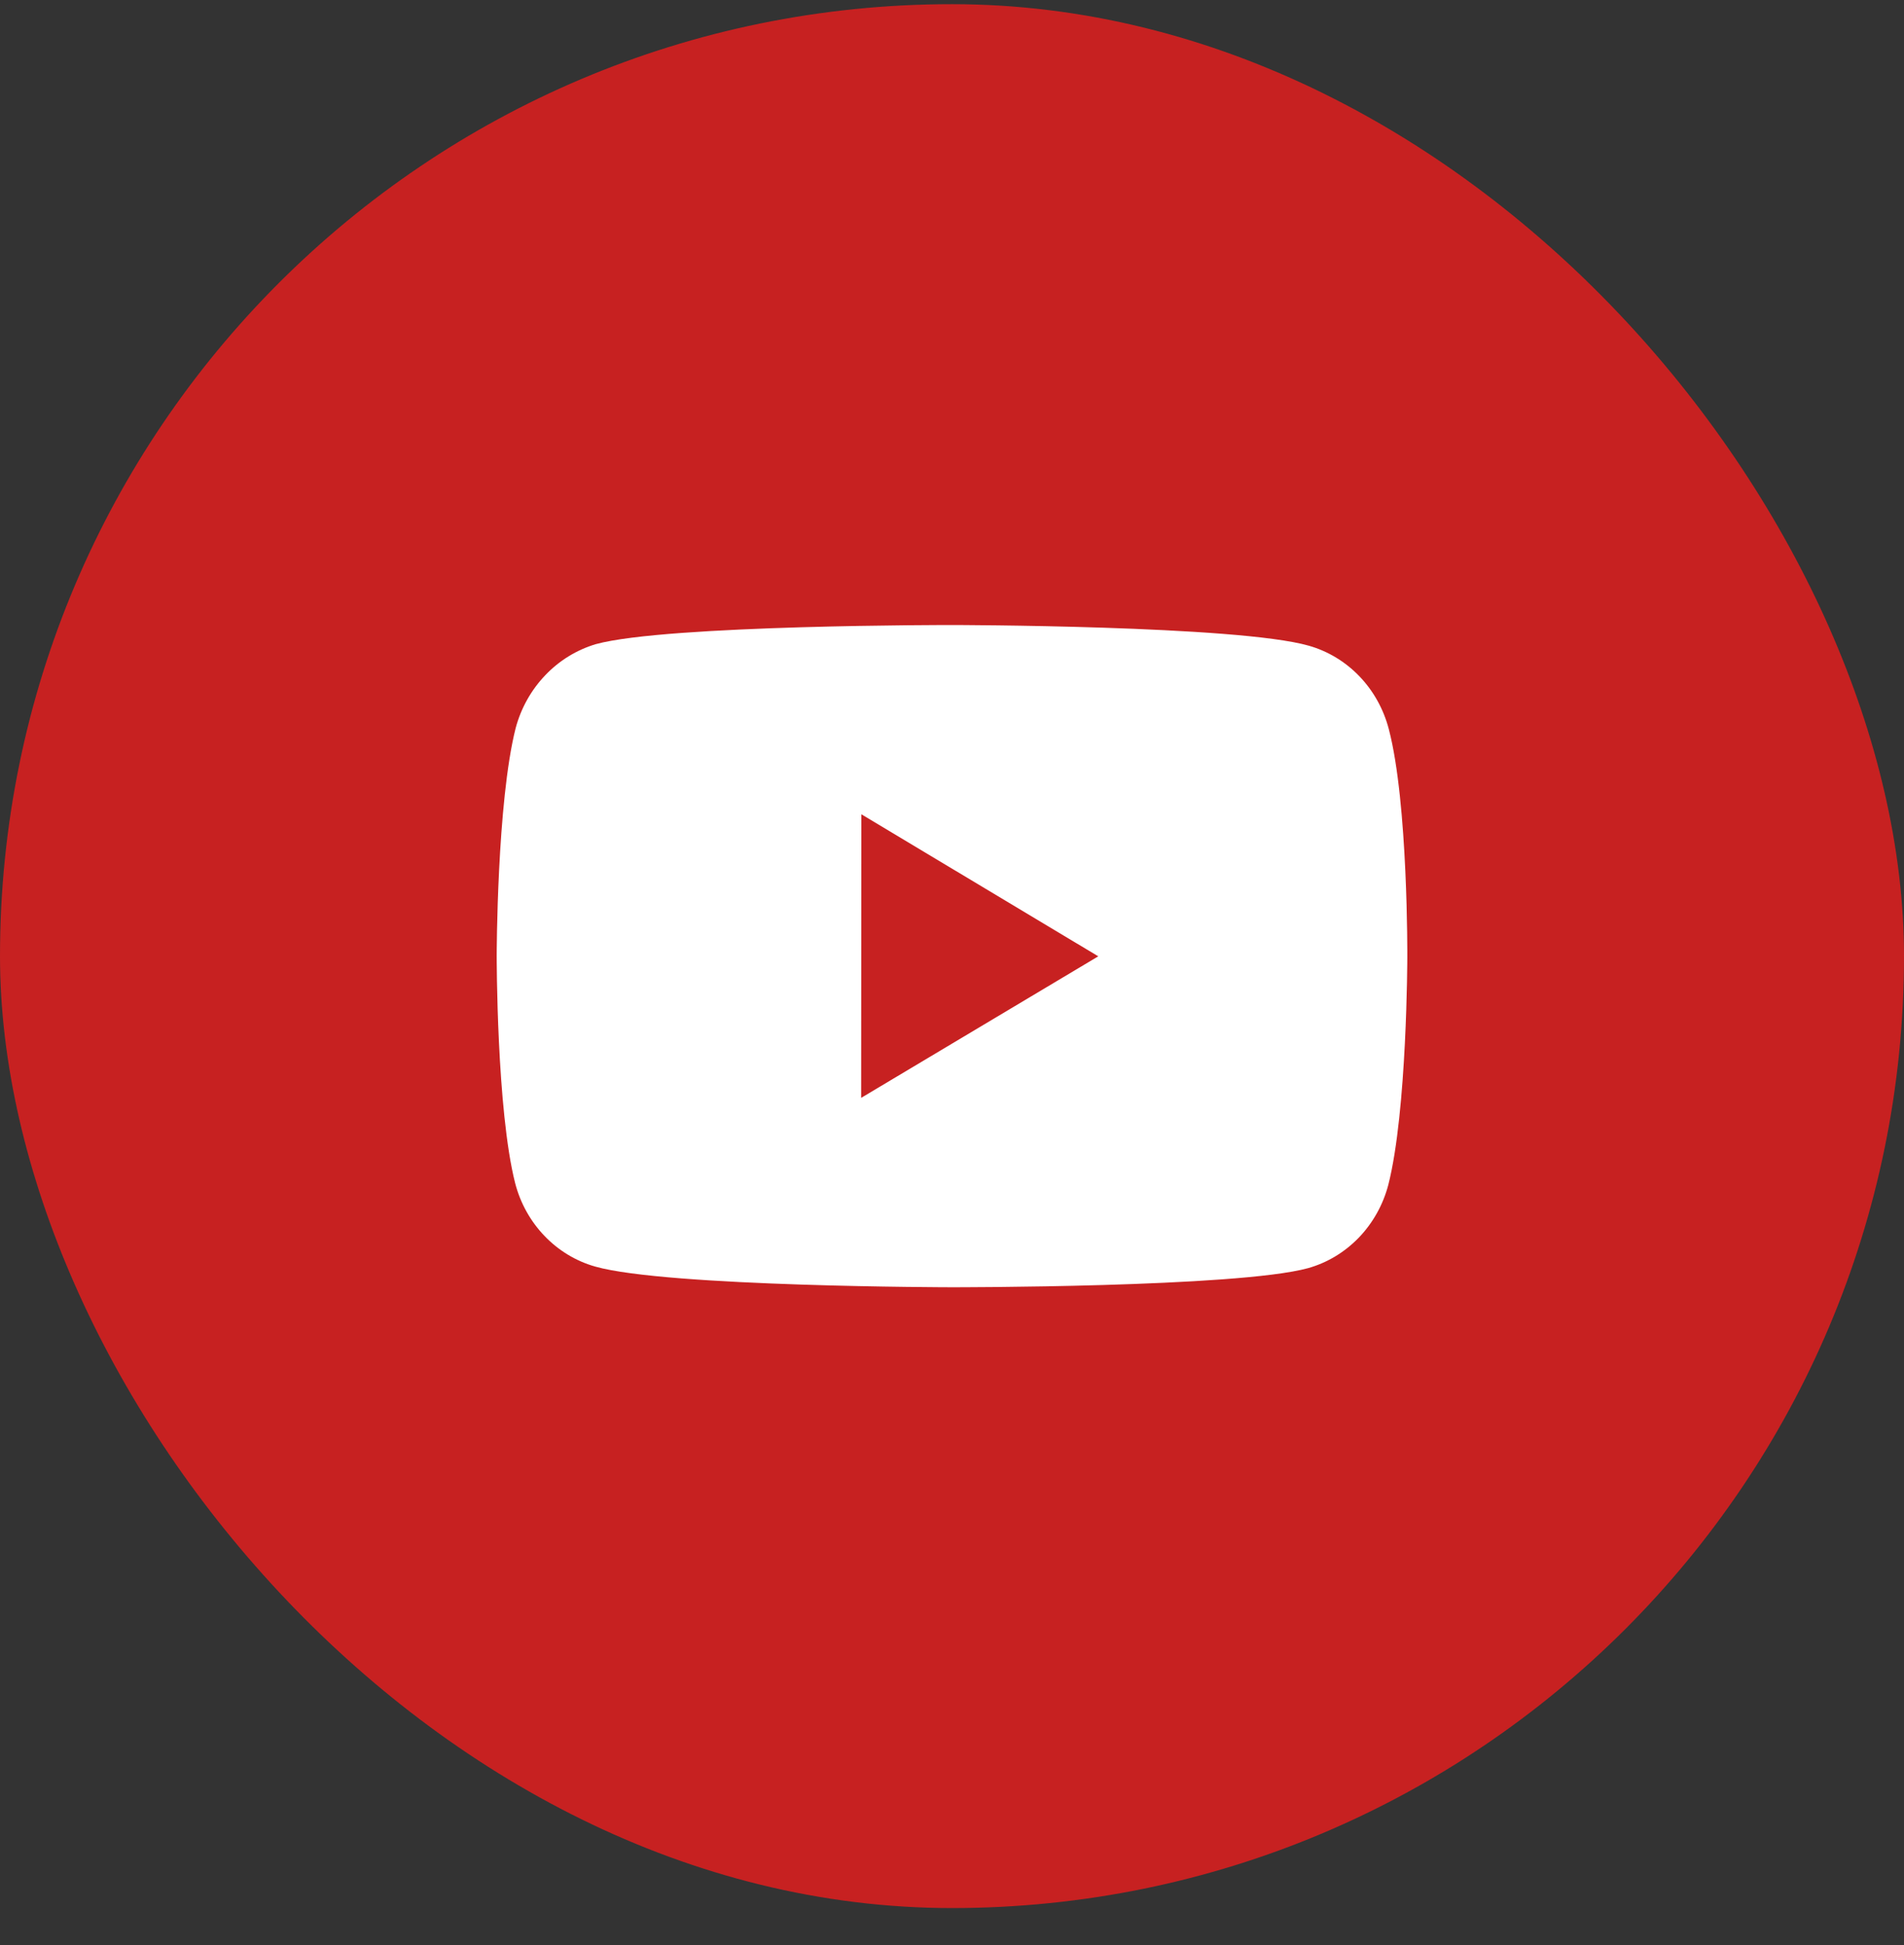 <svg xmlns="http://www.w3.org/2000/svg" width="46" height="47" viewBox="0 0 46 47" fill="none">
<rect x="0" y="0" width="46" height="47" fill="#333333" stroke="none"/>
<rect y="0.101" width="46" height="46" rx="23" fill="#C72121"/>
<path d="M33.553 17.616C33.427 17.134 33.183 16.694 32.843 16.34C32.503 15.986 32.08 15.731 31.616 15.6C29.894 15.109 23.008 15.101 23.008 15.101C23.008 15.101 16.122 15.093 14.4 15.562C13.936 15.699 13.513 15.958 13.174 16.314C12.834 16.669 12.587 17.109 12.458 17.592C12.004 19.381 12 23.09 12 23.09C12 23.09 11.996 26.817 12.446 28.587C12.699 29.566 13.441 30.339 14.384 30.603C16.123 31.094 22.991 31.102 22.991 31.102C22.991 31.102 29.878 31.11 31.599 30.641C32.064 30.511 32.487 30.256 32.828 29.903C33.168 29.55 33.414 29.11 33.541 28.628C33.996 26.841 34 23.133 34 23.133C34 23.133 34.022 19.405 33.553 17.616ZM20.805 26.526L20.81 19.674L26.534 23.106L20.805 26.526Z" fill="white"/>
</svg>